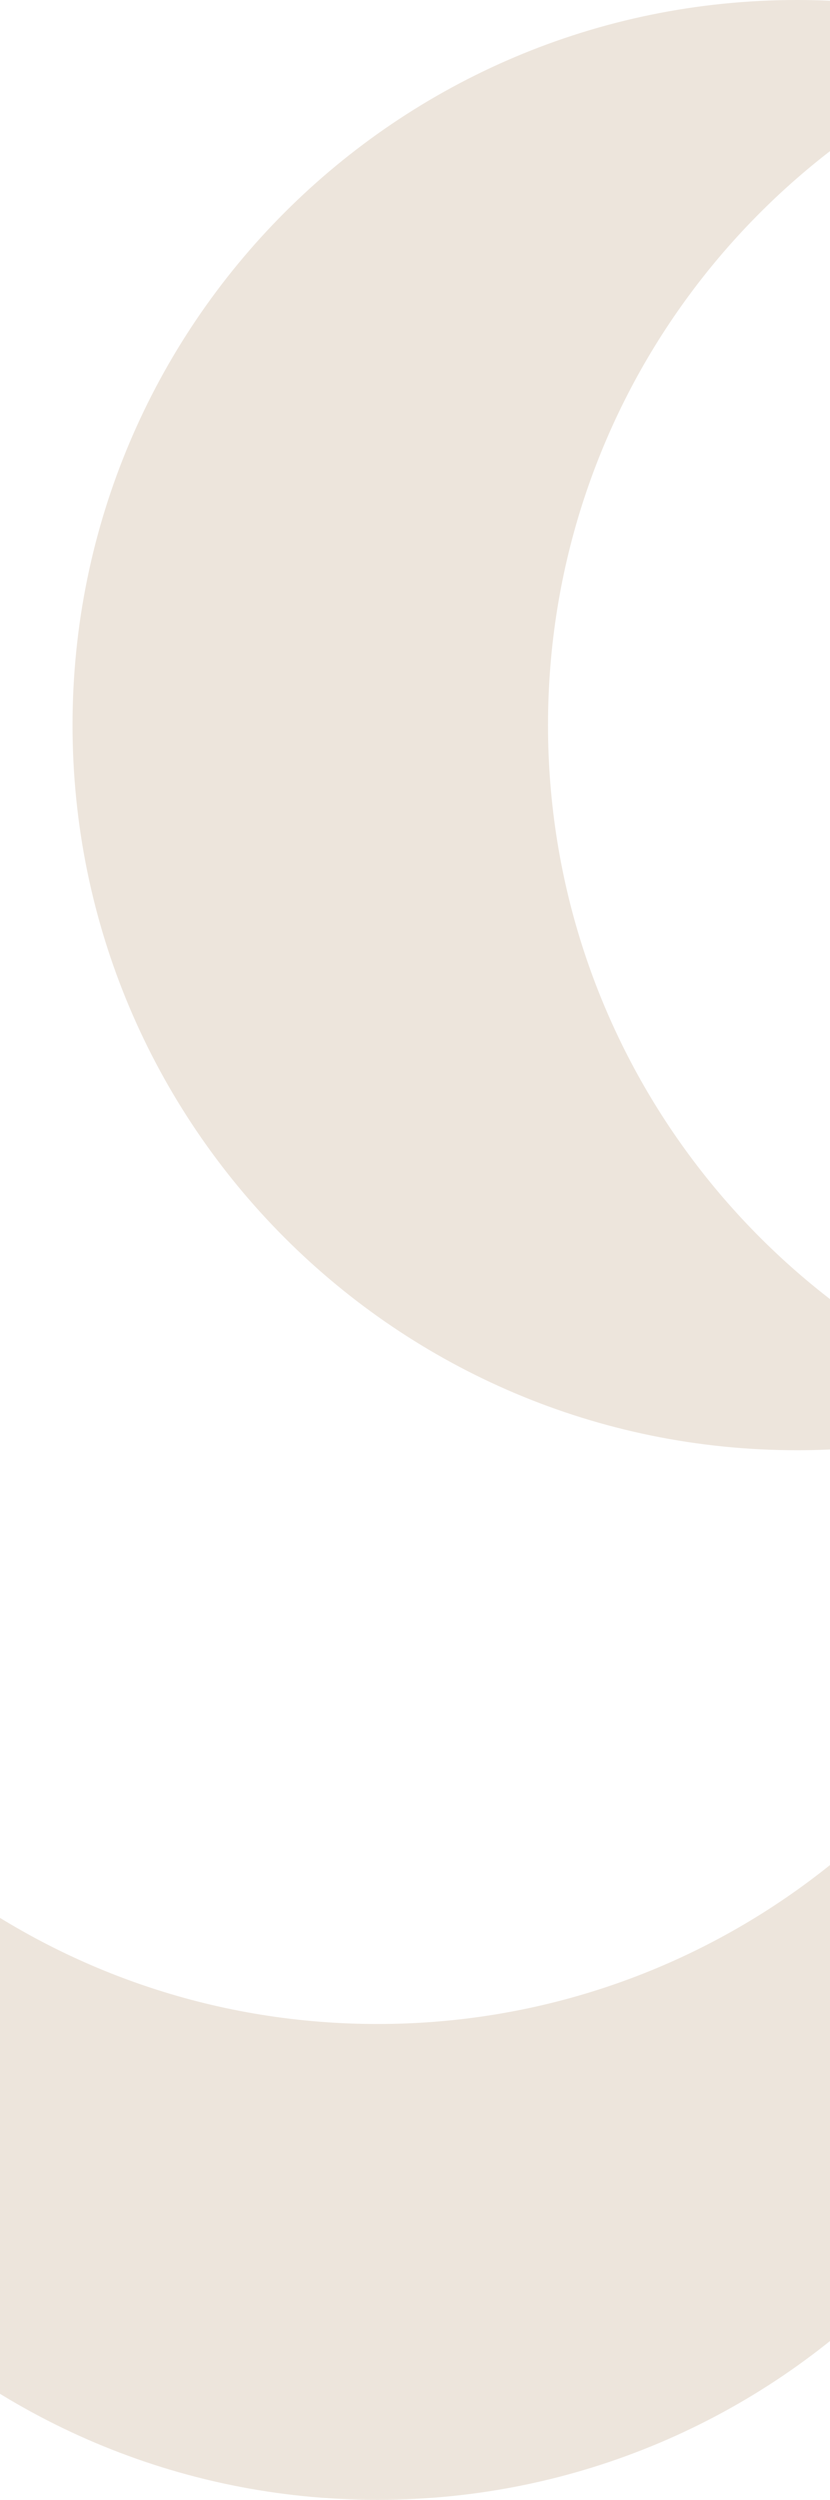 <?xml version="1.0" encoding="UTF-8"?>
<svg id="_レイヤー_2" data-name="レイヤー 2" xmlns="http://www.w3.org/2000/svg" xmlns:xlink="http://www.w3.org/1999/xlink" viewBox="0 0 1920 5778.11">
  <defs>
    <style>
      .cls-1 {
        fill: #ede5dc;
      }

      .cls-2 {
        clip-path: url(#clippath);
      }

      .cls-3 {
        fill: none;
      }
    </style>
    <clipPath id="clippath">
      <rect class="cls-3" width="1920" height="5778.11"/>
    </clipPath>
  </defs>
  <g id="_レイヤー_1-2" data-name="レイヤー 1">
    <g class="cls-2">
      <path class="cls-1" d="m1267.68,1676.02c0-732.93,470.66-1355.58,1126.07-1583.23C2221.43,32.93,2036.51,0,1843.81,0,918.17,0,167.79,750.38,167.79,1676.02s750.38,1676.02,1676.02,1676.02c192.7,0,377.62-32.94,549.94-92.79-655.41-227.65-1126.07-850.29-1126.07-1583.23Z"/>
      <path class="cls-1" d="m873.1,4678.22c-732.93,0-1355.58-470.66-1583.23-1126.07-59.86,172.32-92.79,357.24-92.79,549.94,0,925.64,750.38,1676.02,1676.02,1676.02,925.64,0,1676.02-750.38,1676.02-1676.02,0-192.7-32.94-377.62-92.79-549.94-227.65,655.41-850.29,1126.07-1583.23,1126.07Z"/>
    </g>
  </g>
</svg>
